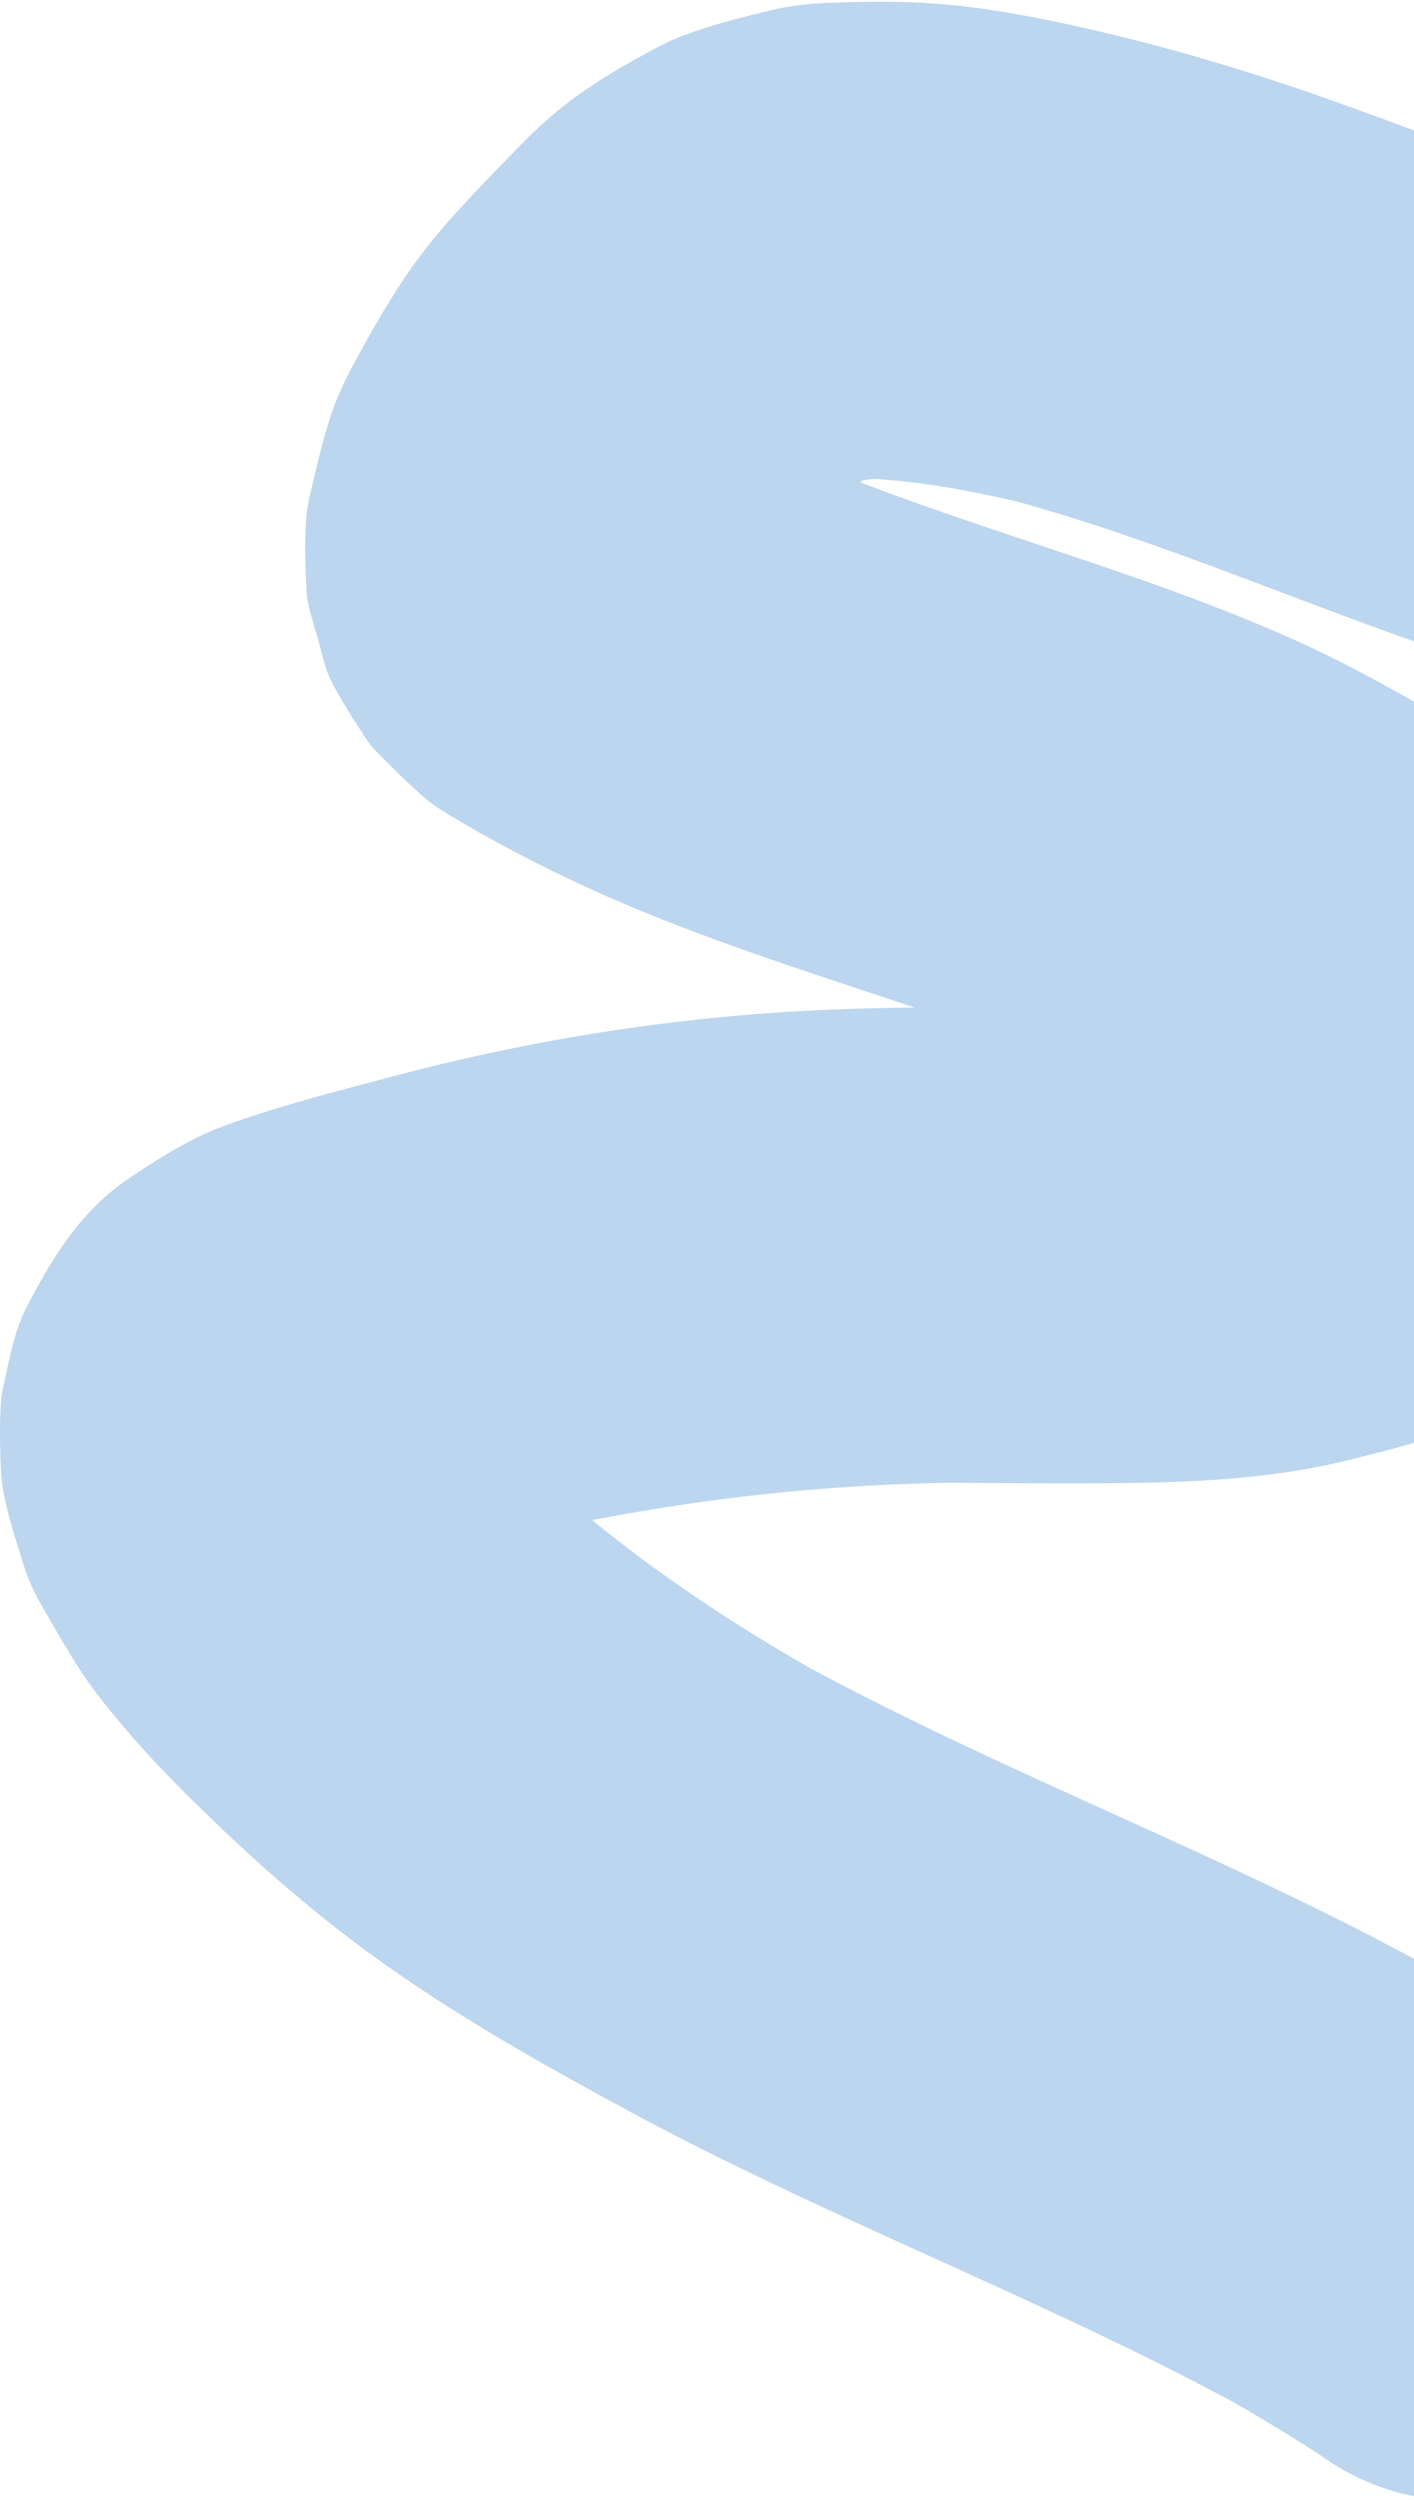 <?xml version="1.0" encoding="UTF-8"?> <svg xmlns="http://www.w3.org/2000/svg" width="537" height="949" viewBox="0 0 537 949" fill="none"> <path d="M623.457 268.946C601.365 263.359 579.433 257.636 557.788 250.547C543.085 245.729 528.513 240.513 514.006 235.133C484.997 224.384 456.203 213.024 426.92 203.035C410.471 197.425 393.866 192.278 377.036 187.91L399.56 193.707C373.326 186.966 345.902 181.27 318.705 181.401L342.285 181.241C332.787 181.38 323.387 182.446 314.216 184.997C322.04 182.807 329.881 180.623 337.705 178.433C330.742 180.498 324.208 183.403 317.939 187.082C324.911 182.91 331.889 178.721 338.861 174.549C327.972 181.17 318.52 189.672 309.699 198.817C315.139 193.146 320.596 187.482 326.036 181.812C313.208 195.26 301.07 209.614 291.939 225.882L303.226 205.546C298.856 213.515 295.331 221.829 292.976 230.61L298.775 208.088C297.67 212.441 296.858 216.776 296.745 221.276L296.587 197.697C296.612 200.39 296.908 202.952 297.595 205.565L291.032 182.078C291.58 183.767 292.238 185.328 293.098 186.883C288.926 179.912 284.737 172.935 280.566 165.964C281.932 168.188 283.519 170.1 285.374 171.937L268.368 155.603C272.281 159.177 276.759 161.907 281.376 164.482C274.597 160.721 267.818 156.96 261.04 153.198C334.689 193.71 418.391 209.556 494.54 244.227C510.637 251.559 525.923 260.085 541.37 268.761C550.116 273.67 558.623 279.036 566.592 285.152C580.243 295.624 593.047 307.744 604.236 320.777C607.358 324.417 610.261 328.248 612.862 332.263C619.874 343.078 627.299 354.247 632.488 366.187C636.526 375.482 639.431 387.859 641.478 396.398C642.036 398.712 642.545 401.005 642.699 403.396C644.353 428.01 642.785 435.921 636.219 459.169C629.93 481.41 614.393 497.989 598.504 513.655C595.829 516.293 593.004 518.709 589.93 520.864C580.256 527.645 570 533.707 559.48 539.091C545.469 546.263 529.413 549.822 514.413 553.679C490.635 559.794 466.038 561.974 441.551 562.661C408.998 563.58 376.448 562.695 343.891 562.906L367.472 562.746C314.488 563.18 261.613 568.947 209.811 580.164C195.136 583.348 180.566 586.965 166.108 590.97L189.597 584.405C174.388 588.665 157.986 592.373 144.178 600.304C151.15 596.132 158.129 591.943 165.101 587.771C161.939 589.691 159.017 591.848 156.373 594.433C161.813 588.762 167.27 583.098 172.71 577.427C170.713 579.515 169.04 581.722 167.576 584.222C171.338 577.444 175.1 570.665 178.862 563.887C177.677 566.117 176.761 568.368 176.07 570.794C178.003 563.287 179.936 555.78 181.87 548.272C181.196 550.992 180.855 553.692 180.8 556.487L180.643 532.908C180.685 536.849 181.286 540.659 182.297 544.471C180.107 536.647 177.924 528.807 175.734 520.984C177.609 527.536 180.533 533.638 184.017 539.485L171.485 518.565C183.193 537.696 199.517 554.541 215.581 570.051C209.91 564.612 204.246 559.156 198.575 553.717C233.92 587.613 274.802 615.019 317.485 638.769L297.149 627.486C371.657 668.788 451.726 698.73 527.11 738.29C554.936 752.893 582.537 768.179 608.951 785.246C619.18 792.206 626.942 801.142 632.219 812.048C639.484 822.085 643.76 833.393 645.056 845.997C647.147 857.972 646.23 869.589 642.316 880.843C640.337 892.466 635.611 903.003 628.128 912.433C622.688 918.104 617.231 923.768 611.791 929.438C598.692 939.781 583.885 946.149 567.367 948.541C559.509 948.589 551.645 948.653 543.787 948.701C528.042 946.665 513.755 940.972 500.927 931.621C487.103 922.684 472.961 914.28 458.583 906.277C465.362 910.039 472.14 913.8 478.919 917.561C426.298 888.418 370.9 864.852 316.343 839.654C290.192 827.58 264.216 815.09 238.867 801.389C207.436 784.404 176.245 766.866 147.006 746.277C117.766 725.689 91.392 701.983 66.279 676.575C56.367 666.543 46.98 655.985 38.28 644.9C29.581 633.814 23.175 622.124 16.341 610.359C13.499 605.465 10.989 600.359 9.267 594.956C6.109 585.009 2.762 574.94 1.014 564.619C0.78 563.218 0.607 561.831 0.515 560.41C-0.085 551.521 -0.157 542.05 0.287 533.176C0.406 530.722 0.783 528.389 1.325 525.999C3.345 517.17 5.325 505.452 9.916 496.569C19.75 477.555 30.478 459.794 48.795 447.426C60.412 439.577 72.791 431.783 86.12 426.993C107.361 419.361 129.626 413.76 151.382 408.022C166.377 404.059 181.491 400.563 196.703 397.517C227.115 391.43 257.905 387.173 288.834 384.795C326.412 381.907 364.123 382.251 401.777 382.525C409.285 382.586 416.796 382.62 424.312 382.569L400.731 382.729C431.626 382.495 463.014 380.931 492.928 372.573L469.438 379.137C477.598 376.775 485.44 373.513 492.741 369.185L471.818 381.718C476.524 378.848 480.904 375.572 484.793 371.661L468.456 388.666C471.164 385.85 473.514 382.805 475.436 379.398C471.673 386.177 467.911 392.955 464.149 399.734C465.492 397.204 466.535 394.612 467.256 391.844L461.457 414.366C462.047 411.833 462.35 409.299 462.382 406.706C462.429 414.563 462.492 422.427 462.539 430.284C462.481 427.196 462.01 424.259 461.244 421.271L467.807 444.757C466.091 438.955 463.423 433.577 460.368 428.378C464.54 435.349 468.728 442.327 472.9 449.298C467.684 440.66 461.314 432.927 454.088 425.904C459.759 431.343 465.423 436.799 471.093 442.238C459.482 431.176 446.147 422.233 432.159 414.473C438.938 418.234 445.717 421.995 452.495 425.756C404.702 399.521 351.601 384.25 300.23 366.747C274.534 357.987 248.958 348.711 224.237 337.456C205.304 328.832 186.472 319.045 168.767 308.228C166.134 306.615 163.634 304.865 161.283 302.858C155.308 297.728 148.836 291.282 143.328 285.65C142.723 285.036 142.104 284.455 141.535 283.799C140.396 282.514 139.465 281.112 138.52 279.676C134.39 273.342 128.593 264.435 125.374 257.614C125.093 257.025 124.824 256.431 124.589 255.821C122.909 251.533 121.703 245.935 120.655 242.195C120.003 239.854 117.92 233.391 117.034 229.171C116.663 227.419 116.47 225.7 116.376 223.925C115.932 214.955 115.623 205.312 116.321 196.329C116.562 193.208 117.19 190.126 117.916 187.083C120.369 176.785 122.755 166.011 126.289 155.877C128.423 149.758 131.182 143.916 134.268 138.233C144.134 120.12 153.799 103.253 167.175 87.617C176.471 76.752 186.544 66.55 196.497 56.291C201.616 51.017 206.927 45.935 212.648 41.331C224.215 32.029 237.461 24.381 250.509 17.541C253.517 15.961 256.603 14.566 259.779 13.378C270.456 9.374 281.697 6.588 292.764 3.904C299.426 2.282 306.278 1.451 313.116 1.159C327.547 0.552 342.276 0.321 356.739 1.501C370.307 2.602 383.812 4.795 397.148 7.484C430.44 14.221 463.375 23.527 495.515 34.541C545.972 51.822 595.038 73.142 646.262 88.209C652.699 90.096 659.164 91.89 665.659 93.561L643.135 87.765C643.999 87.994 644.869 88.207 645.739 88.42C657.735 89.487 668.63 93.294 678.428 99.853C689.283 104.742 698.333 112.073 705.603 121.834C713.86 131.445 719.127 142.328 721.414 154.506C725.688 165.842 726.83 177.611 724.861 189.83L719.062 212.353C713.087 227.196 703.88 239.633 691.433 249.682L670.511 262.215C655.407 268.655 639.724 270.893 623.441 268.939L623.457 268.946Z" fill="#BCD6EF"></path> </svg> 